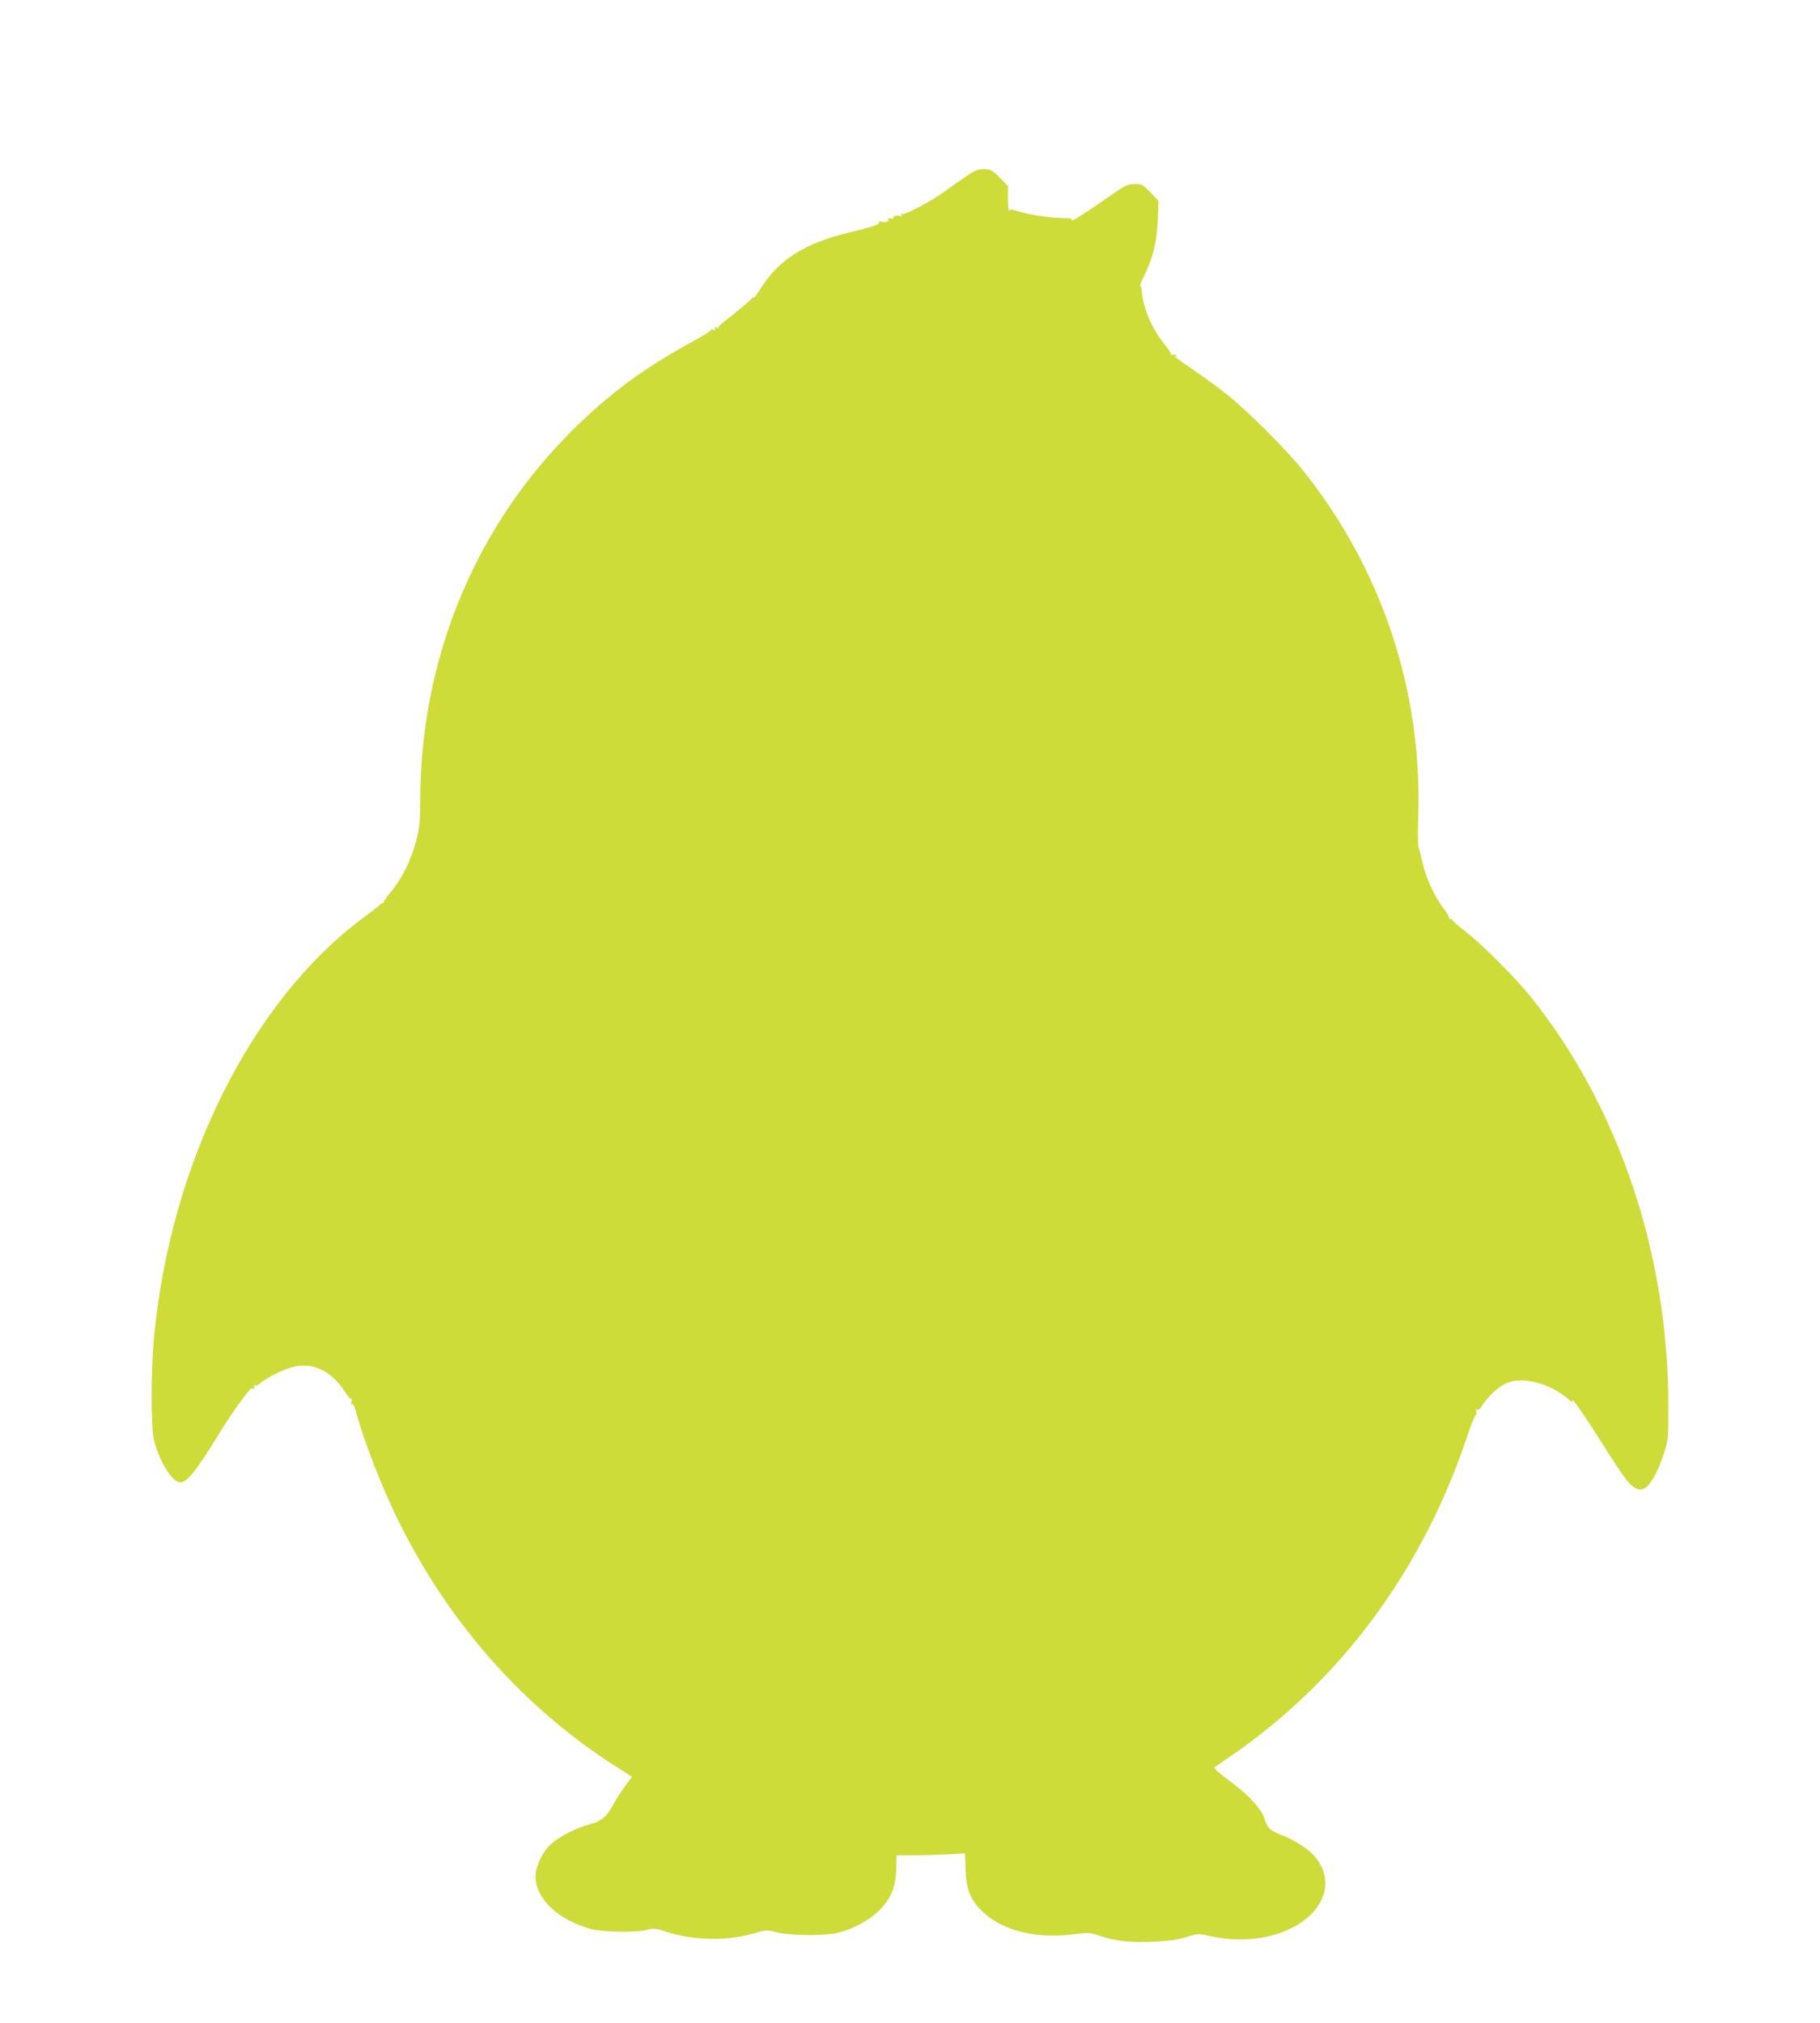 <?xml version="1.0" standalone="no"?>
<!DOCTYPE svg PUBLIC "-//W3C//DTD SVG 20010904//EN"
 "http://www.w3.org/TR/2001/REC-SVG-20010904/DTD/svg10.dtd">
<svg version="1.0" xmlns="http://www.w3.org/2000/svg"
 width="1152pt" height="1280pt" viewBox="0 0 1152 1280"
 preserveAspectRatio="xMidYMid meet">
<g transform="translate(0,1280) scale(0.1,-0.1)"
fill="#cddc39" stroke="none">
<path d="M6119 11687 c-35 -24 -98 -69 -140 -99 -93 -66 -255 -152 -271 -142
-7 5 -8 3 -3 -6 6 -10 4 -12 -8 -7 -20 8 -49 -2 -42 -13 3 -5 -5 -6 -17 -2
-13 3 -19 1 -15 -5 9 -14 -16 -23 -44 -16 -14 4 -20 2 -15 -5 7 -11 -49 -30
-189 -63 -278 -67 -441 -169 -557 -349 -26 -41 -48 -70 -48 -65 0 7 -3 7 -8 0
-10 -14 -116 -103 -174 -147 -26 -19 -44 -38 -40 -42 3 -4 -2 -4 -12 0 -15 6
-17 4 -11 -6 6 -10 4 -12 -11 -6 -10 4 -15 4 -11 0 3 -4 -55 -40 -130 -81
-321 -176 -559 -356 -804 -611 -584 -606 -908 -1423 -909 -2284 0 -135 -4
-172 -25 -255 -32 -124 -88 -239 -159 -324 -30 -37 -53 -70 -50 -73 2 -3 1 -4
-3 -1 -3 3 -11 -1 -17 -9 -6 -7 -54 -45 -106 -83 -711 -528 -1223 -1556 -1326
-2663 -19 -214 -19 -567 1 -645 36 -138 116 -265 166 -265 43 0 101 72 244
305 99 161 213 315 229 309 7 -3 20 1 27 8 30 28 124 80 183 99 143 49 270 -6
366 -158 15 -23 31 -39 35 -35 4 4 4 -4 0 -17 -5 -16 -4 -21 3 -17 7 4 16 -11
22 -36 51 -190 160 -472 265 -688 320 -653 791 -1188 1377 -1564 l108 -69 -45
-61 c-25 -34 -58 -86 -74 -116 -39 -75 -74 -104 -149 -124 -81 -21 -185 -74
-239 -120 -57 -49 -103 -144 -103 -210 0 -141 143 -276 350 -332 78 -21 292
-24 358 -5 38 11 51 9 124 -14 171 -54 372 -58 543 -11 88 25 91 25 150 9 77
-21 306 -24 385 -4 101 24 210 84 271 148 72 75 100 146 102 260 l2 83 111 0
c61 0 158 3 216 6 l106 7 4 -104 c4 -125 28 -187 104 -262 126 -125 345 -179
593 -145 80 10 92 9 148 -10 98 -34 195 -45 338 -39 91 4 153 12 205 27 90 27
77 26 175 6 237 -51 489 6 624 141 115 115 120 261 13 377 -40 42 -132 100
-204 126 -69 26 -87 44 -106 107 -16 54 -102 147 -202 221 -41 30 -84 64 -96
76 l-20 21 102 70 c705 483 1224 1187 1508 2047 24 71 46 124 50 117 3 -8 4 0
1 16 -4 19 -2 25 3 17 6 -9 15 -3 34 25 36 55 95 111 142 135 104 54 285 9
410 -101 16 -14 26 -20 22 -13 -4 6 -5 12 -2 12 9 0 92 -122 201 -295 126
-199 157 -240 196 -261 25 -12 34 -13 57 -2 37 18 83 99 121 212 31 94 31 95
31 313 0 956 -314 1890 -869 2583 -98 122 -302 327 -413 414 -49 38 -88 73
-88 78 0 5 -5 6 -12 2 -6 -4 -8 -3 -5 3 3 5 -12 34 -35 64 -58 76 -114 197
-133 287 -10 42 -21 87 -26 99 -4 12 -6 104 -2 205 25 787 -231 1555 -723
2173 -108 136 -346 374 -479 482 -55 44 -152 115 -215 158 -104 71 -159 112
-121 90 10 -6 12 -4 7 4 -5 7 -15 10 -24 6 -9 -3 -13 -3 -10 1 4 3 -15 34 -43
68 -78 95 -134 229 -142 335 -1 17 -5 31 -10 31 -4 0 6 26 22 58 57 114 83
216 89 354 l5 127 -51 53 c-48 50 -54 53 -99 53 -41 0 -58 -7 -118 -48 -38
-26 -104 -71 -146 -100 -95 -65 -144 -93 -135 -78 5 8 -12 11 -58 11 -73 0
-230 24 -291 46 -30 10 -41 10 -47 1 -4 -7 -8 26 -8 72 l0 84 -53 54 c-49 48
-58 53 -99 53 -36 0 -57 -8 -109 -43z"/>
<path d="M1595 4020 c-3 -5 -1 -10 4 -10 6 0 11 5 11 10 0 6 -2 10 -4 10 -3 0
-8 -4 -11 -10z"/>
</g>
</svg>
